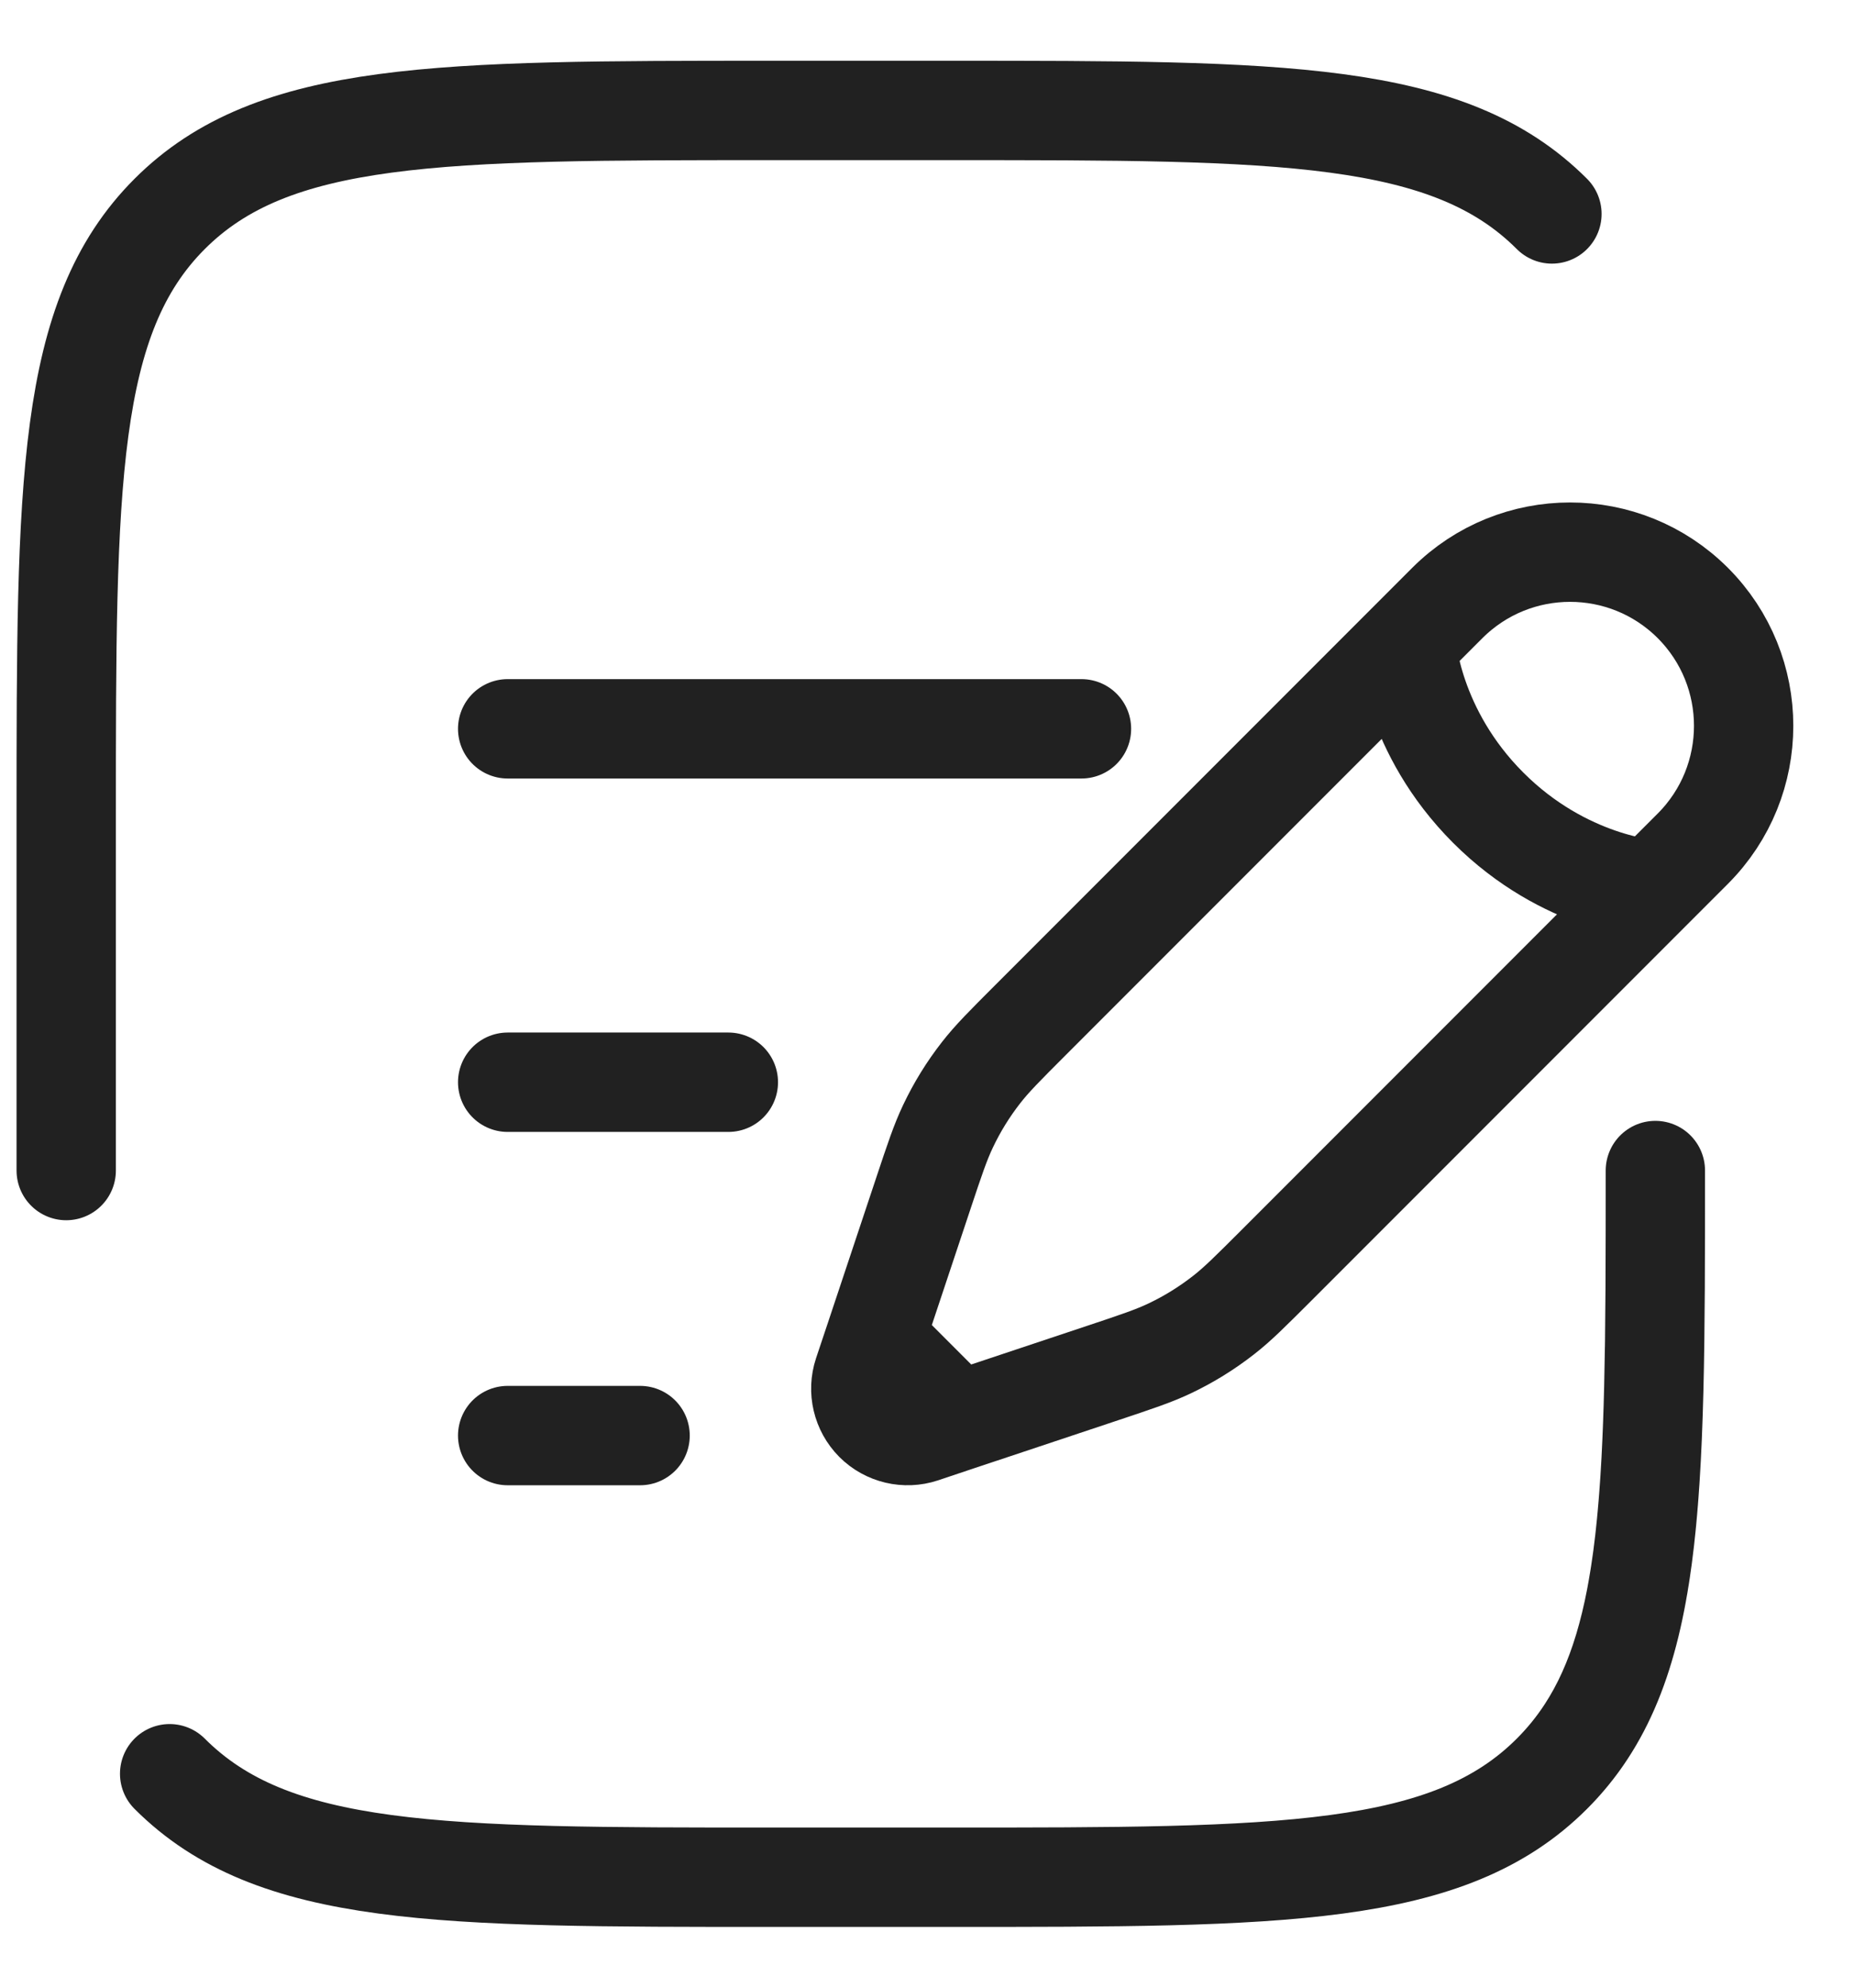 <svg width="28" height="30" viewBox="0 0 28 30" fill="none" xmlns="http://www.w3.org/2000/svg">
<path d="M21.24 9.719L21.858 9.101C22.882 8.078 24.542 8.078 25.566 9.101C26.589 10.125 26.589 11.785 25.566 12.809L24.948 13.427M21.24 9.719C21.24 9.719 21.317 11.032 22.476 12.191C23.635 13.35 24.948 13.427 24.948 13.427M21.24 9.719L15.559 15.4C15.174 15.785 14.982 15.977 14.817 16.189C14.621 16.44 14.454 16.71 14.318 16.997C14.202 17.24 14.116 17.498 13.944 18.014L13.393 19.667L13.215 20.201M24.948 13.427L19.267 19.108C18.882 19.492 18.69 19.685 18.477 19.85C18.227 20.045 17.956 20.213 17.67 20.349C17.427 20.465 17.169 20.551 16.653 20.723L15 21.274L14.465 21.452M13.215 20.201L13.036 20.736C12.952 20.99 13.018 21.27 13.207 21.46C13.396 21.649 13.677 21.715 13.931 21.631L14.465 21.452M13.215 20.201L14.465 21.452" stroke="#212121" stroke-width="1.5"/>
<path d="M7.667 16.334H11" stroke="#212121" stroke-width="1.5" stroke-linecap="round"/>
<path d="M7.667 11H16.333" stroke="#212121" stroke-width="1.5" stroke-linecap="round"/>
<path d="M7.667 21.667H9.667" stroke="#212121" stroke-width="1.5" stroke-linecap="round"/>
<path d="M1 17.667V12.333C1 7.305 1 4.791 2.562 3.229C4.124 1.667 6.638 1.667 11.667 1.667H14.333C19.362 1.667 21.876 1.667 23.438 3.229M25 17.667C25 22.695 25 25.209 23.438 26.771M23.438 26.771C21.876 28.333 19.362 28.333 14.333 28.333H11.667C6.638 28.333 4.124 28.333 2.562 26.771M23.438 26.771C24.695 25.514 24.941 23.64 24.988 20.333" stroke="#212121" stroke-width="1.5" stroke-linecap="round"/>
</svg>
